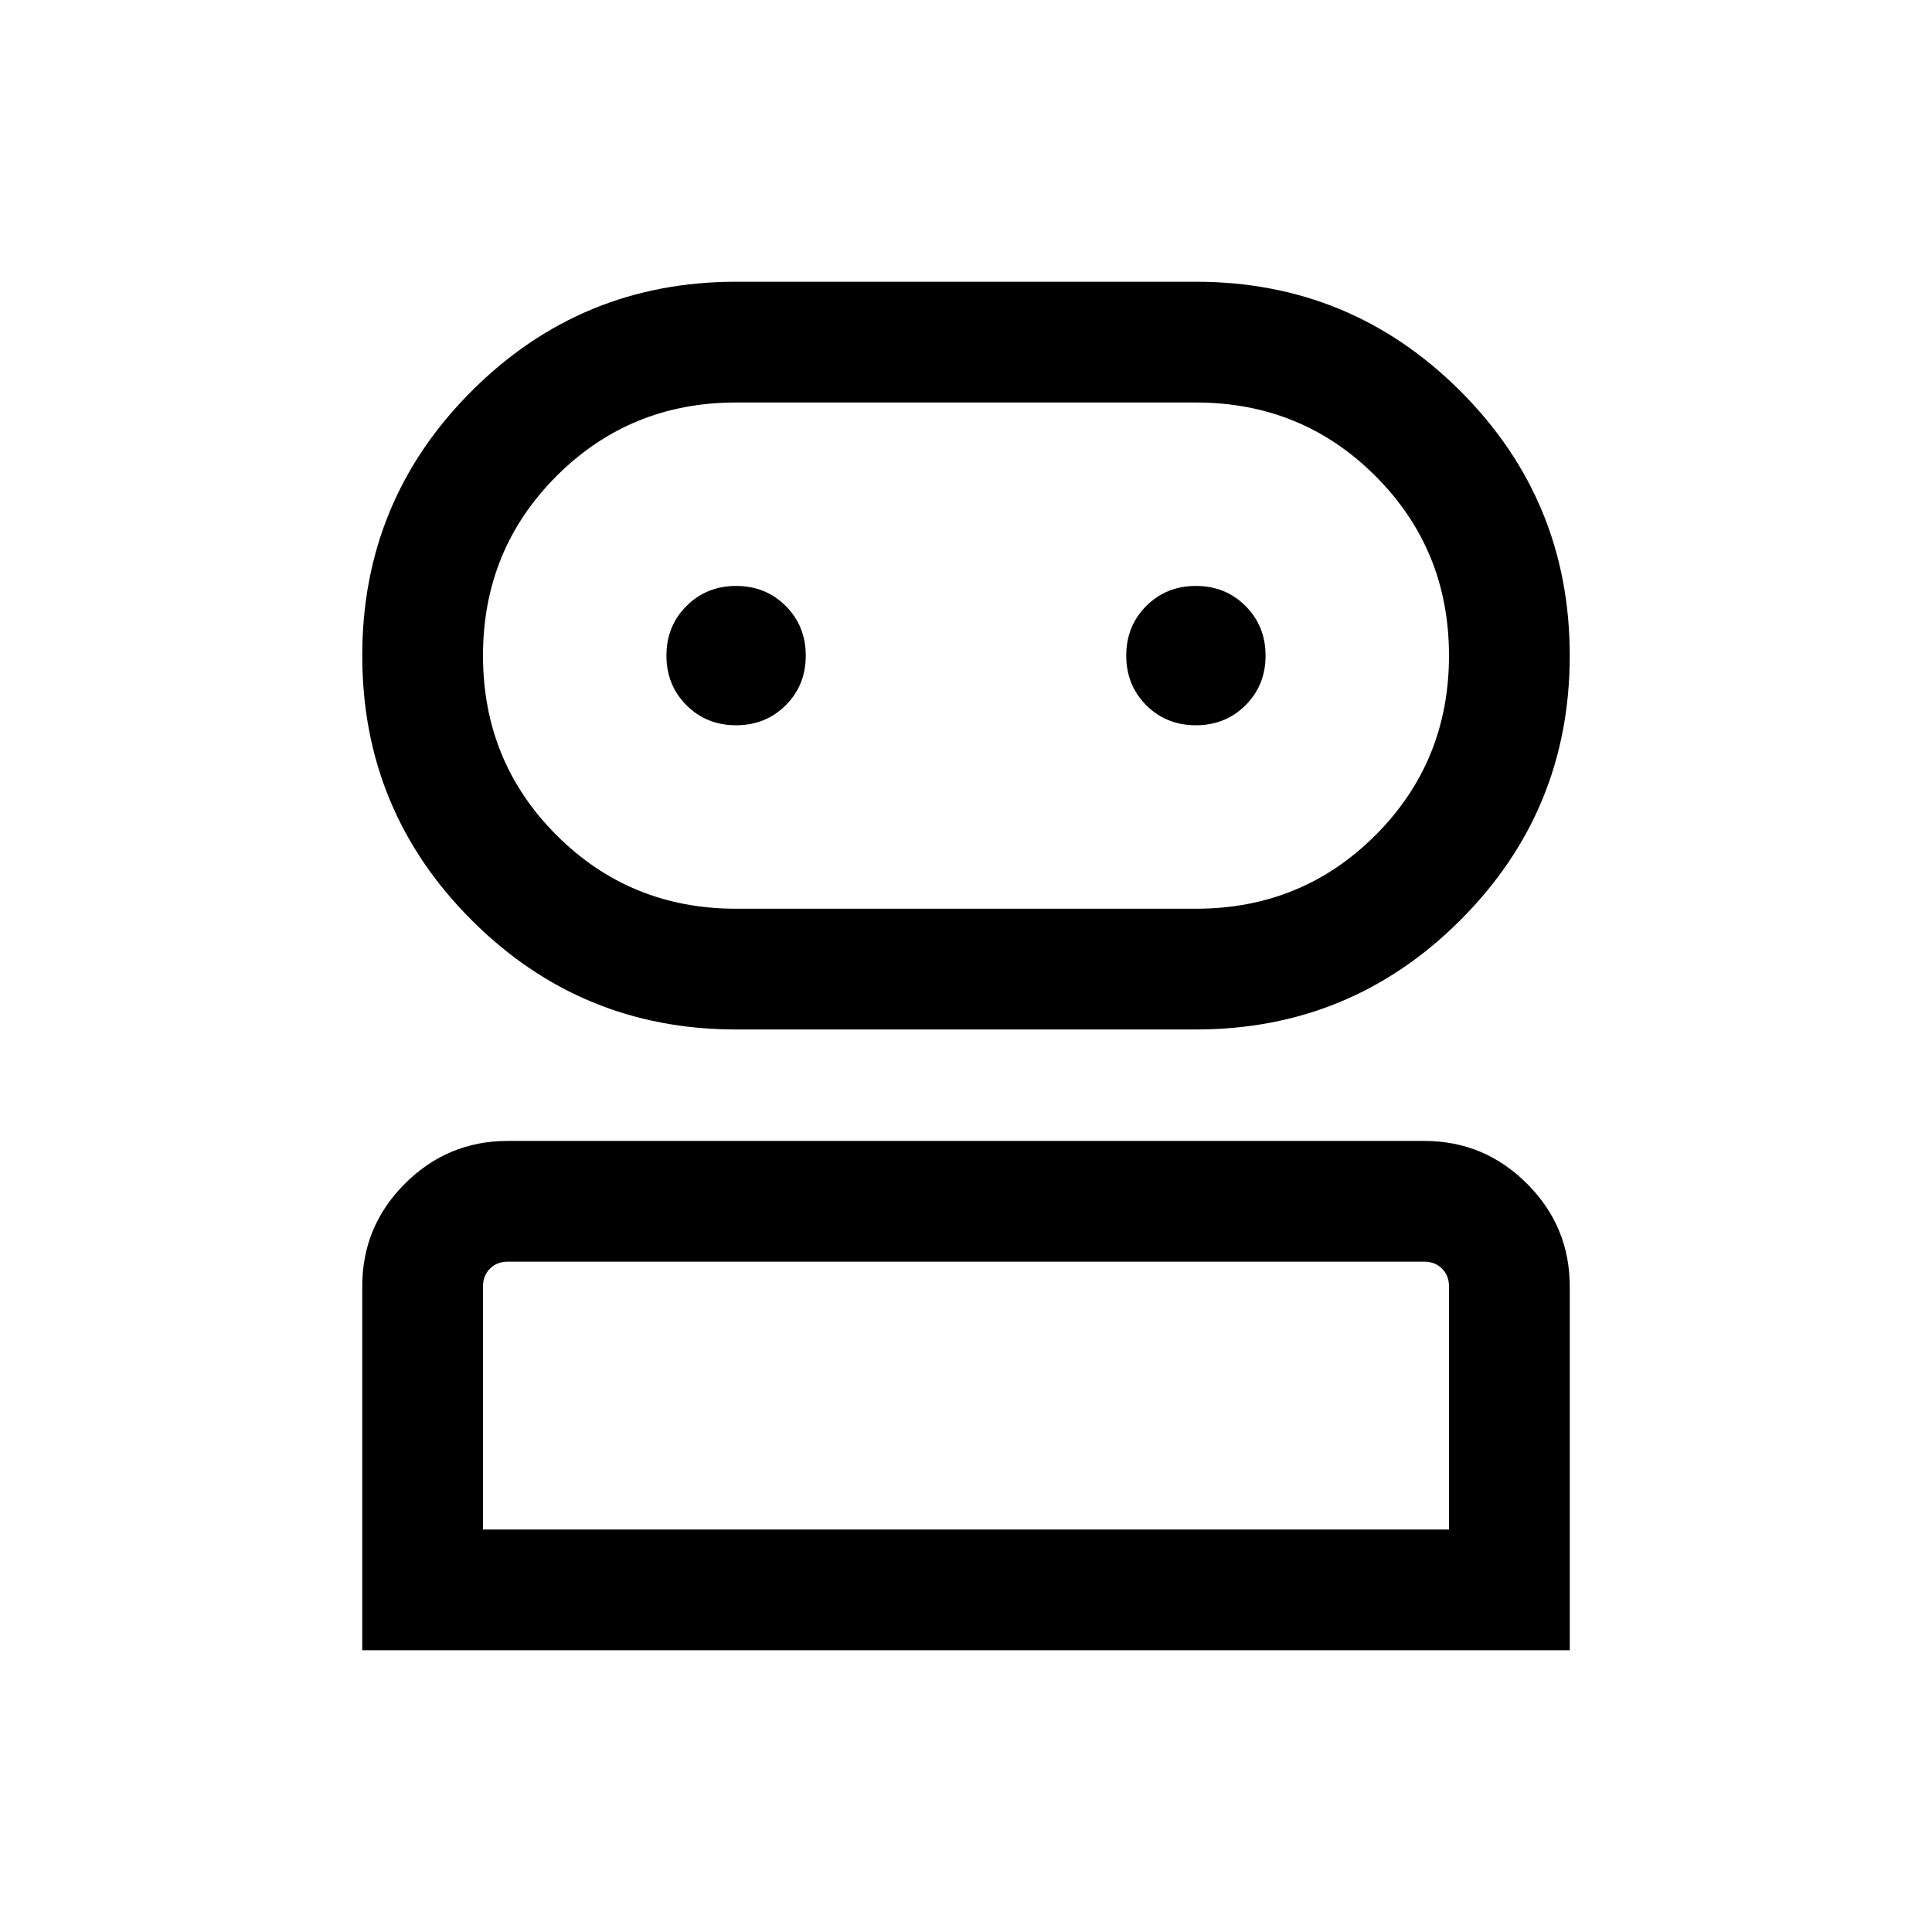 <svg xmlns="http://www.w3.org/2000/svg" height="24px" viewBox="0 -960 960 960" width="24px"
  fill="none">
  <path
    d="M180-140v-180.85q0-29.84 21.24-51.03 21.24-21.2 51.07-21.2h455.38q29.83 0 51.07 21.24Q780-350.6 780-320.77V-140H180Zm185.77-308.46q-77.09 0-131.43-54.34T180-634.23q0-77.09 54.34-131.43T365.77-820h228.46q77.09 0 131.43 54.34T780-634.23q0 77.09-54.34 131.43t-131.43 54.34H365.77ZM240-200h480v-120.77q0-5.38-3.46-8.85-3.46-3.46-8.85-3.46H252.31q-5.39 0-8.85 3.46-3.46 3.47-3.46 8.85V-200Zm125.77-308.46h228.46q52.69 0 89.23-36.54Q720-581.54 720-634.23q0-52.69-36.54-89.23Q646.92-760 594.23-760H365.77q-52.69 0-89.23 36.54Q240-686.92 240-634.23q0 52.69 36.54 89.23 36.54 36.54 89.23 36.54Zm-.01-91.16q14.7 0 24.66-9.94 9.96-9.95 9.96-24.66 0-14.7-9.94-24.66-9.95-9.97-24.66-9.97-14.7 0-24.66 9.95-9.97 9.95-9.97 24.66 0 14.7 9.95 24.66t24.66 9.96Zm228.46 0q14.7 0 24.66-9.94 9.97-9.95 9.97-24.66 0-14.7-9.95-24.66-9.95-9.97-24.66-9.97-14.7 0-24.66 9.95t-9.96 24.66q0 14.7 9.94 24.66 9.95 9.96 24.66 9.96ZM480-200Zm0-434.23Z"
    fill="currentColor" />
</svg>